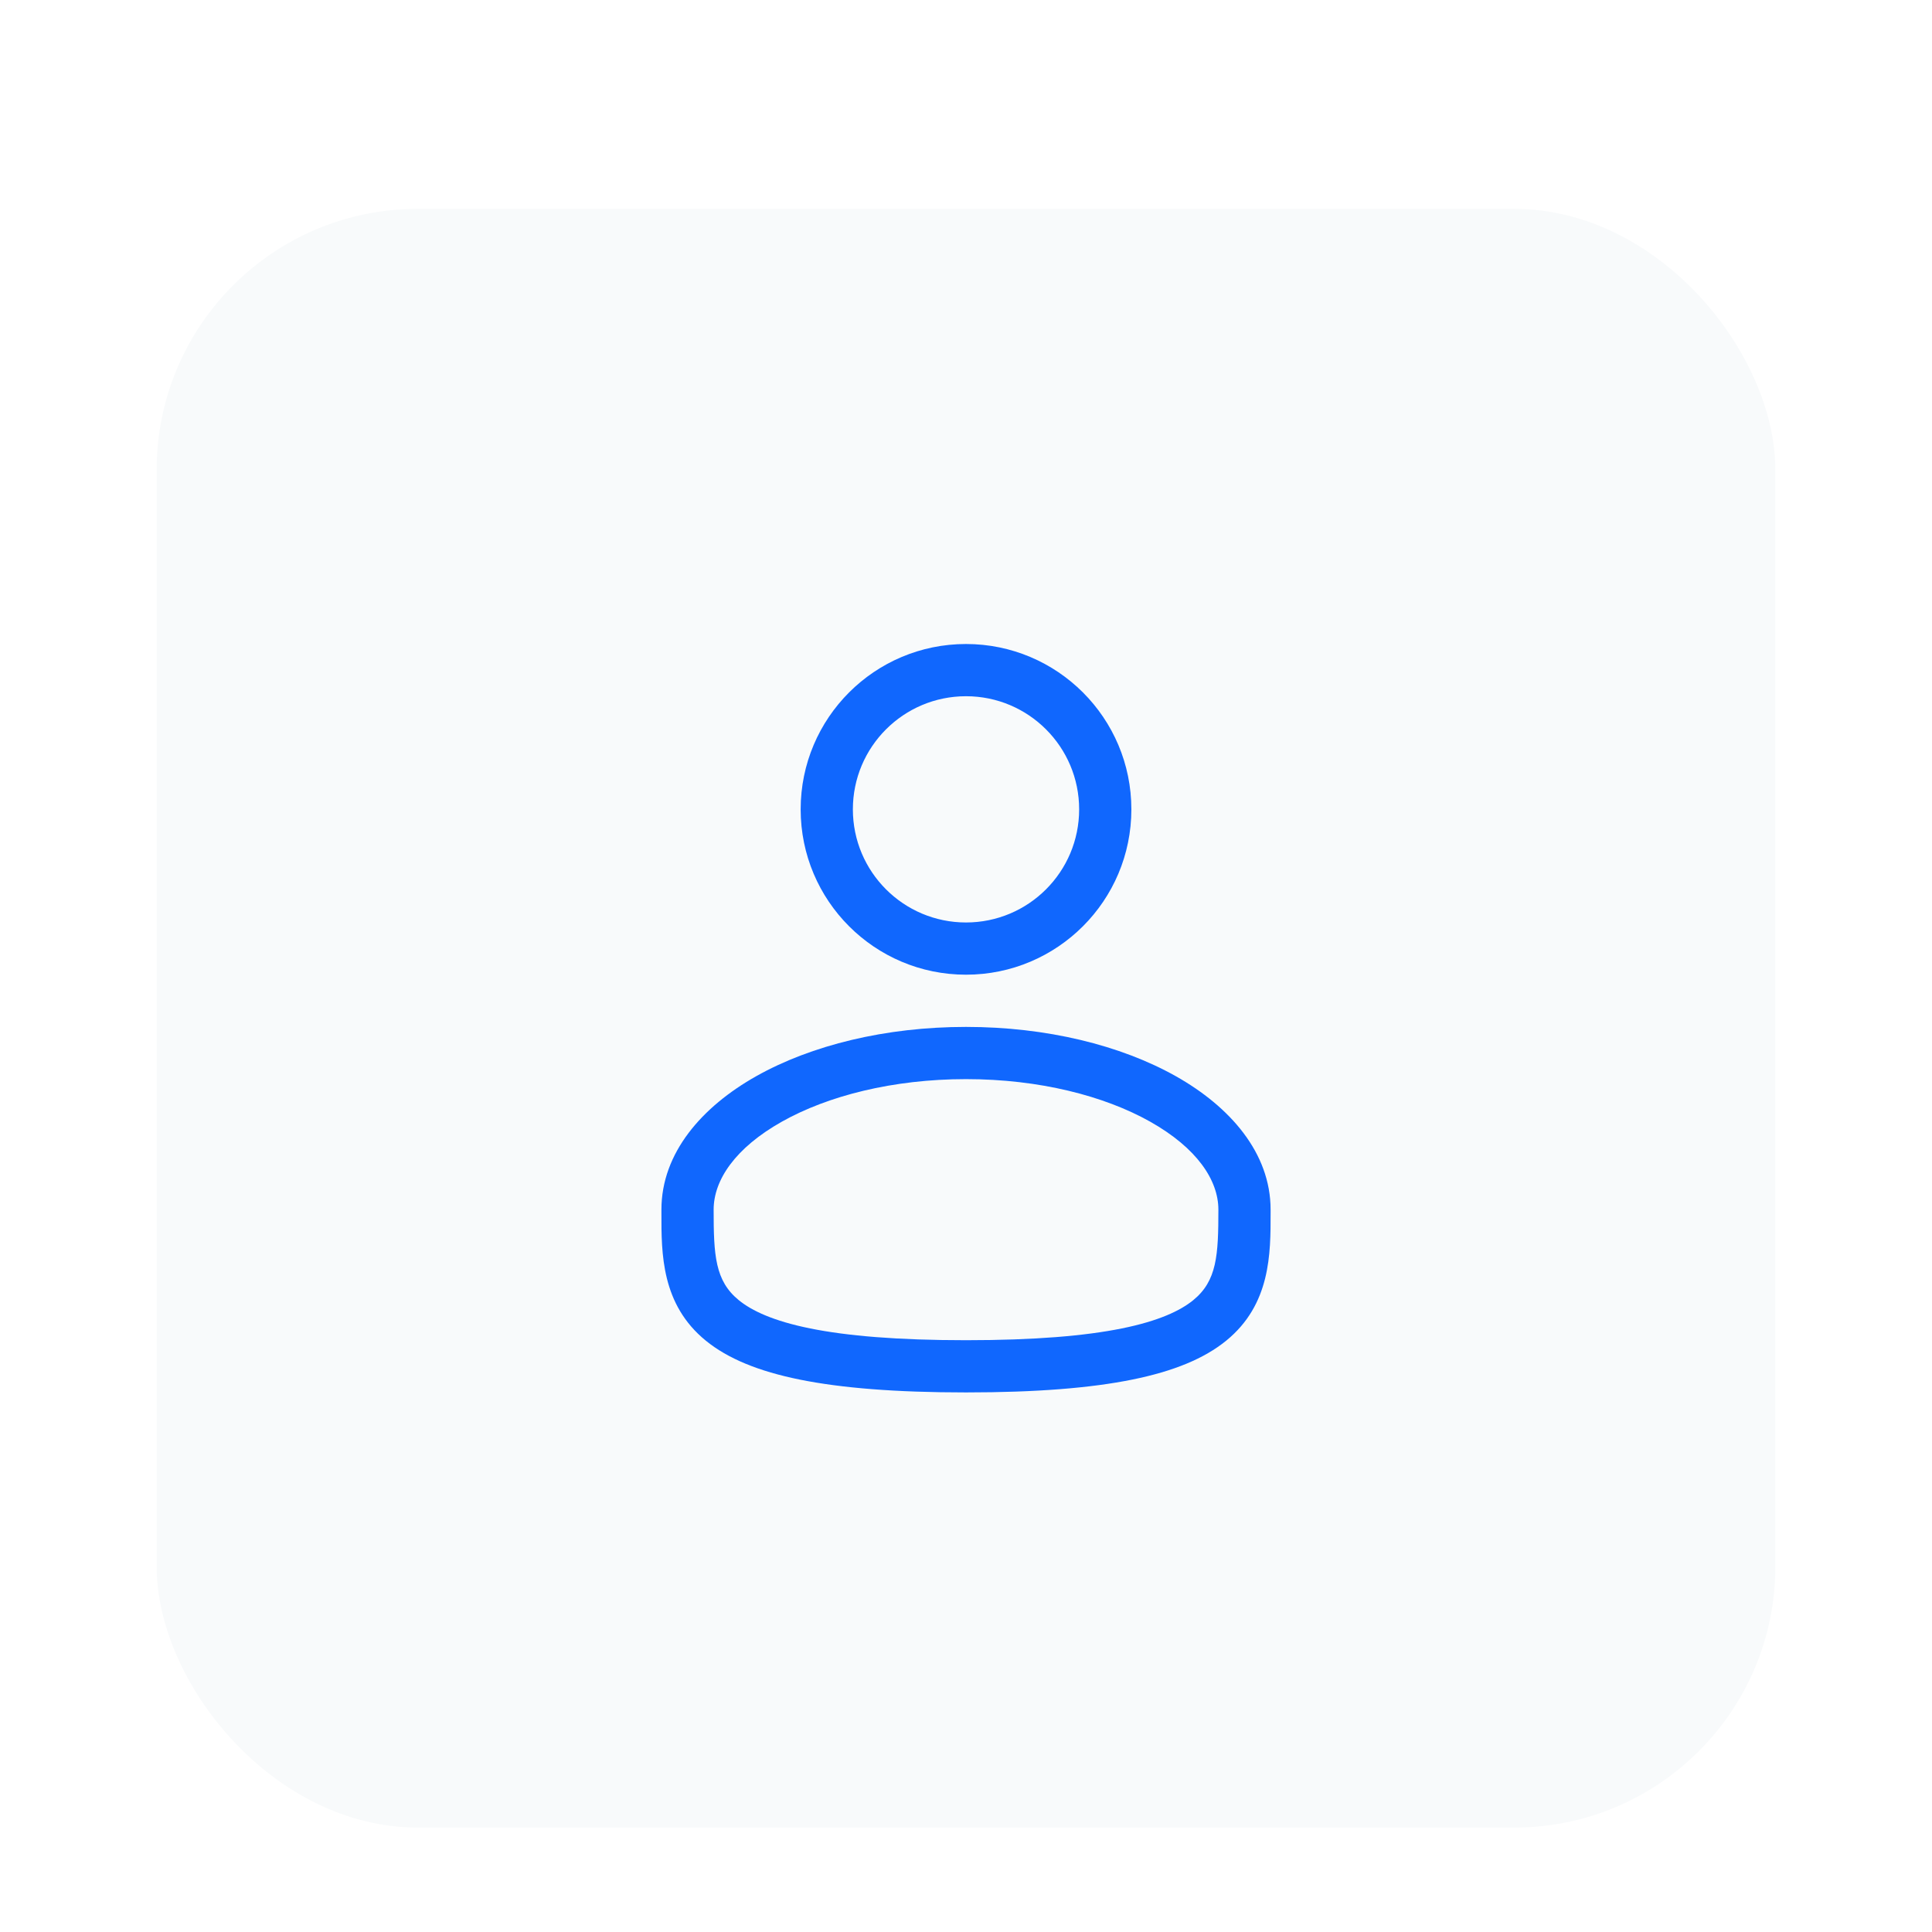 <svg width="74" height="74" viewBox="0 0 74 74" fill="none" xmlns="http://www.w3.org/2000/svg">
<g filter="url(#filter0_dd_10058_19082)">
<rect x="6" y="2" width="62" height="62" rx="10" fill="#F8FAFB"/>
<path fill-rule="evenodd" clip-rule="evenodd" d="M37 18.667C33.502 18.667 30.667 21.502 30.667 25C30.667 28.498 33.502 31.333 37 31.333C40.498 31.333 43.334 28.498 43.334 25C43.334 21.502 40.498 18.667 37 18.667ZM32.667 25C32.667 22.607 34.607 20.667 37 20.667C39.394 20.667 41.334 22.607 41.334 25C41.334 27.393 39.394 29.333 37 29.333C34.607 29.333 32.667 27.393 32.667 25Z" fill="#1067FE"/>
<path fill-rule="evenodd" clip-rule="evenodd" d="M37 33.333C33.916 33.333 31.074 34.035 28.968 35.219C26.893 36.386 25.334 38.155 25.334 40.333L25.334 40.469C25.332 42.019 25.33 43.963 27.036 45.352C27.875 46.035 29.049 46.521 30.635 46.842C32.226 47.164 34.299 47.333 37 47.333C39.701 47.333 41.775 47.164 43.365 46.842C44.952 46.521 46.126 46.035 46.965 45.352C48.67 43.963 48.669 42.019 48.667 40.469L48.667 40.333C48.667 38.155 47.108 36.386 45.033 35.219C42.927 34.035 40.085 33.333 37 33.333ZM27.334 40.333C27.334 39.198 28.162 37.967 29.948 36.962C31.703 35.975 34.194 35.333 37 35.333C39.807 35.333 42.298 35.975 44.053 36.962C45.839 37.967 46.667 39.198 46.667 40.333C46.667 42.077 46.613 43.059 45.702 43.801C45.208 44.203 44.382 44.596 42.969 44.882C41.559 45.167 39.633 45.333 37 45.333C34.368 45.333 32.441 45.167 31.032 44.882C29.618 44.596 28.793 44.203 28.299 43.801C27.387 43.059 27.334 42.077 27.334 40.333Z" fill="#1067FE"/>
</g>
<defs>
<filter id="filter0_dd_10058_19082" x="0" y="0" width="74" height="74" filterUnits="userSpaceOnUse" color-interpolation-filters="sRGB">
<feFlood flood-opacity="0" result="BackgroundImageFix"/>
<feColorMatrix in="SourceAlpha" type="matrix" values="0 0 0 0 0 0 0 0 0 0 0 0 0 0 0 0 0 0 127 0" result="hardAlpha"/>
<feMorphology radius="2" operator="erode" in="SourceAlpha" result="effect1_dropShadow_10058_19082"/>
<feOffset dy="2"/>
<feGaussianBlur stdDeviation="2"/>
<feColorMatrix type="matrix" values="0 0 0 0 0.063 0 0 0 0 0.094 0 0 0 0 0.157 0 0 0 0.06 0"/>
<feBlend mode="normal" in2="BackgroundImageFix" result="effect1_dropShadow_10058_19082"/>
<feColorMatrix in="SourceAlpha" type="matrix" values="0 0 0 0 0 0 0 0 0 0 0 0 0 0 0 0 0 0 127 0" result="hardAlpha"/>
<feMorphology radius="2" operator="erode" in="SourceAlpha" result="effect2_dropShadow_10058_19082"/>
<feOffset dy="4"/>
<feGaussianBlur stdDeviation="4"/>
<feColorMatrix type="matrix" values="0 0 0 0 0.063 0 0 0 0 0.094 0 0 0 0 0.157 0 0 0 0.1 0"/>
<feBlend mode="normal" in2="effect1_dropShadow_10058_19082" result="effect2_dropShadow_10058_19082"/>
<feBlend mode="normal" in="SourceGraphic" in2="effect2_dropShadow_10058_19082" result="shape"/>
</filter>
</defs>
</svg>
